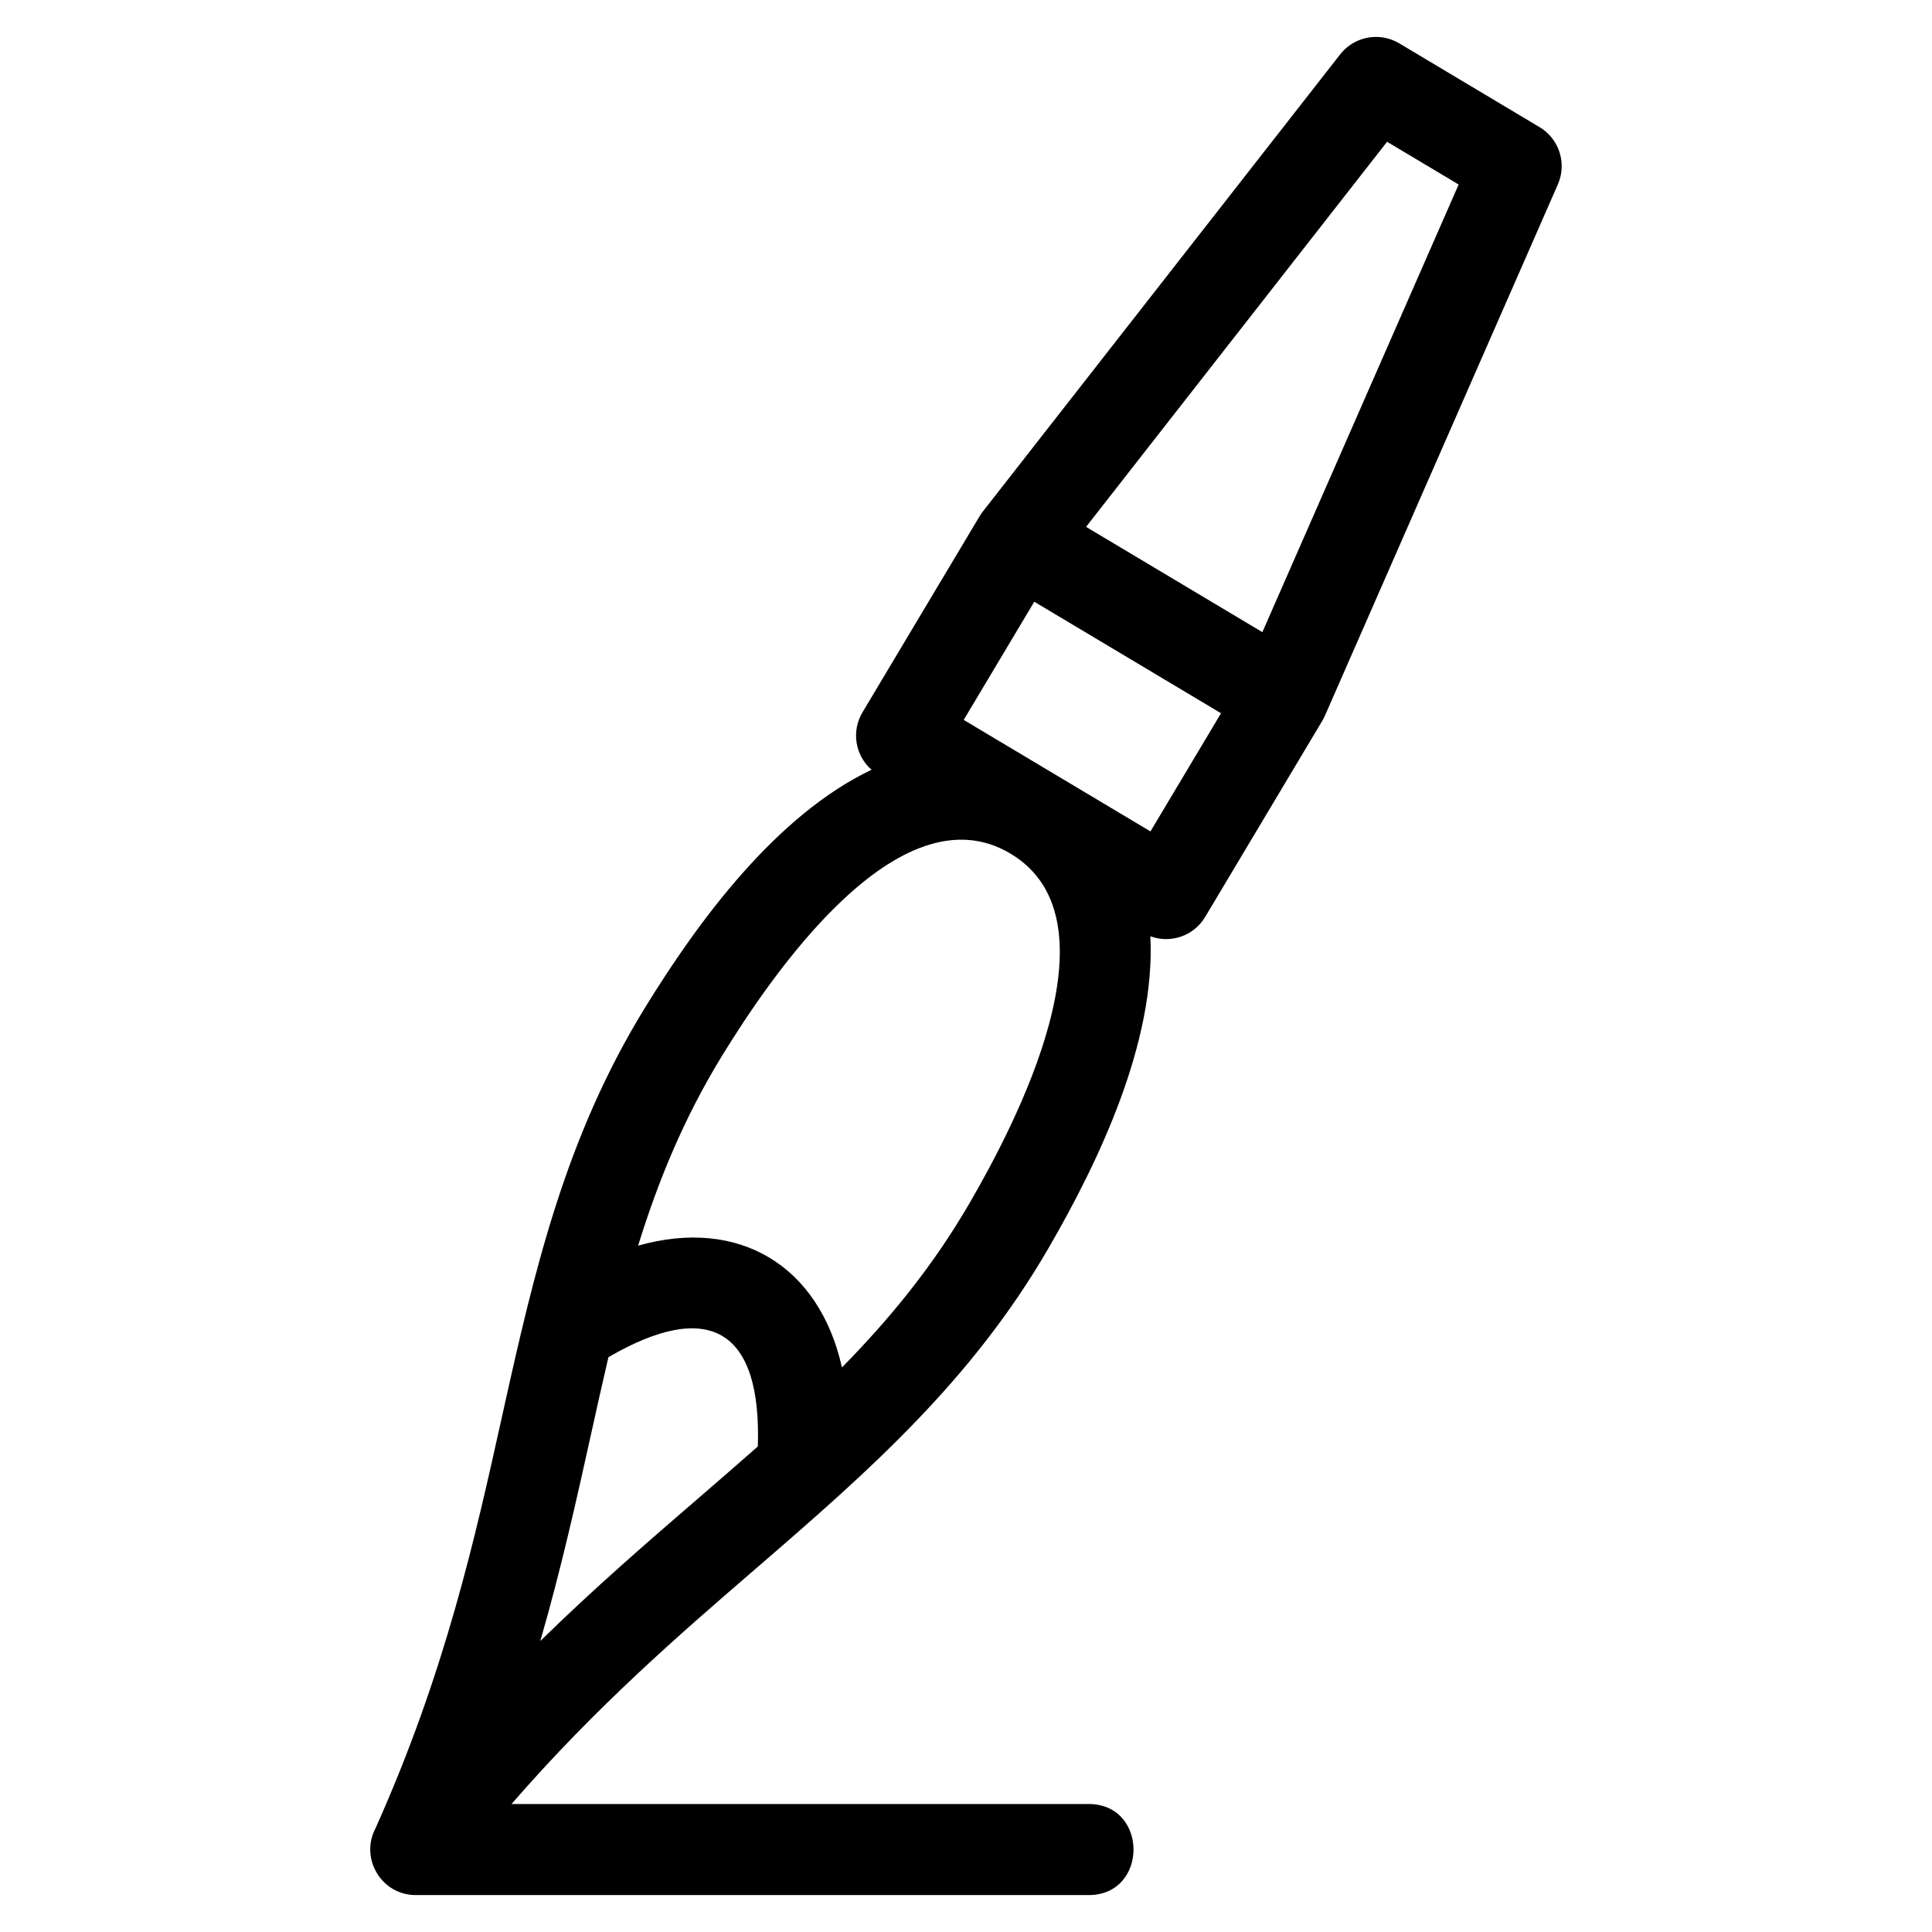 <?xml version="1.0" encoding="UTF-8"?>
<!-- Uploaded to: ICON Repo, www.svgrepo.com, Generator: ICON Repo Mixer Tools -->
<svg fill="#000000" width="800px" height="800px" version="1.1" viewBox="144 144 512 512" xmlns="http://www.w3.org/2000/svg">
 <path d="m478.54 311.53 52.016-118.63-18.969-11.324-79.766 102.05 46.723 27.902zm-46.051 310.55c15.875 0 15.875 24.137 0 24.137h-178.3c-9.176 0-14.871-9.801-10.664-17.727 18.496-41.289 26.391-76.941 33.633-109.62 8.449-38.145 16.602-73.352 37.715-107.73 14.188-23.113 34.848-51.141 60.094-63.141-4.297-3.754-5.426-10.156-2.398-15.227l31.043-51.977c0.332-0.566 0.707-1.09 1.117-1.578l94.184-120.49c3.625-4.981 10.516-6.461 15.906-3.238l36.887 22.027c5.344 2.981 7.652 9.594 5.16 15.316l-61.75 140.84c-0.215 0.469-0.465 0.965-0.73 1.406l-31.02 51.941c-3.023 5.051-9.176 7.086-14.508 5.106 1.406 27.895-13.473 59.363-27.082 82.801-20.305 34.965-47.355 58.773-76.969 84.336-20.668 17.832-42.855 36.996-65.246 62.824h152.92zm-119.38-147.97c26.707-7.562 47.961 5.231 54.02 32.27 12.641-12.852 24.062-26.754 33.805-43.527 11.906-20.504 40.605-74.875 10.859-92.637-29.742-17.758-63.961 33.262-76.371 53.461-10.164 16.559-16.988 33.223-22.316 50.438zm31.723 53.215c1.016-30.902-12.816-39.203-39.59-23.664-1.566 6.684-3.07 13.473-4.606 20.398-3.84 17.332-7.856 35.465-13.449 54.828 14.395-14.113 28.445-26.242 41.875-37.832 5.367-4.637 10.633-9.184 15.77-13.727zm73.262-223.86-18.703 31.316 49.492 29.551 18.703-31.316z"/>
</svg>